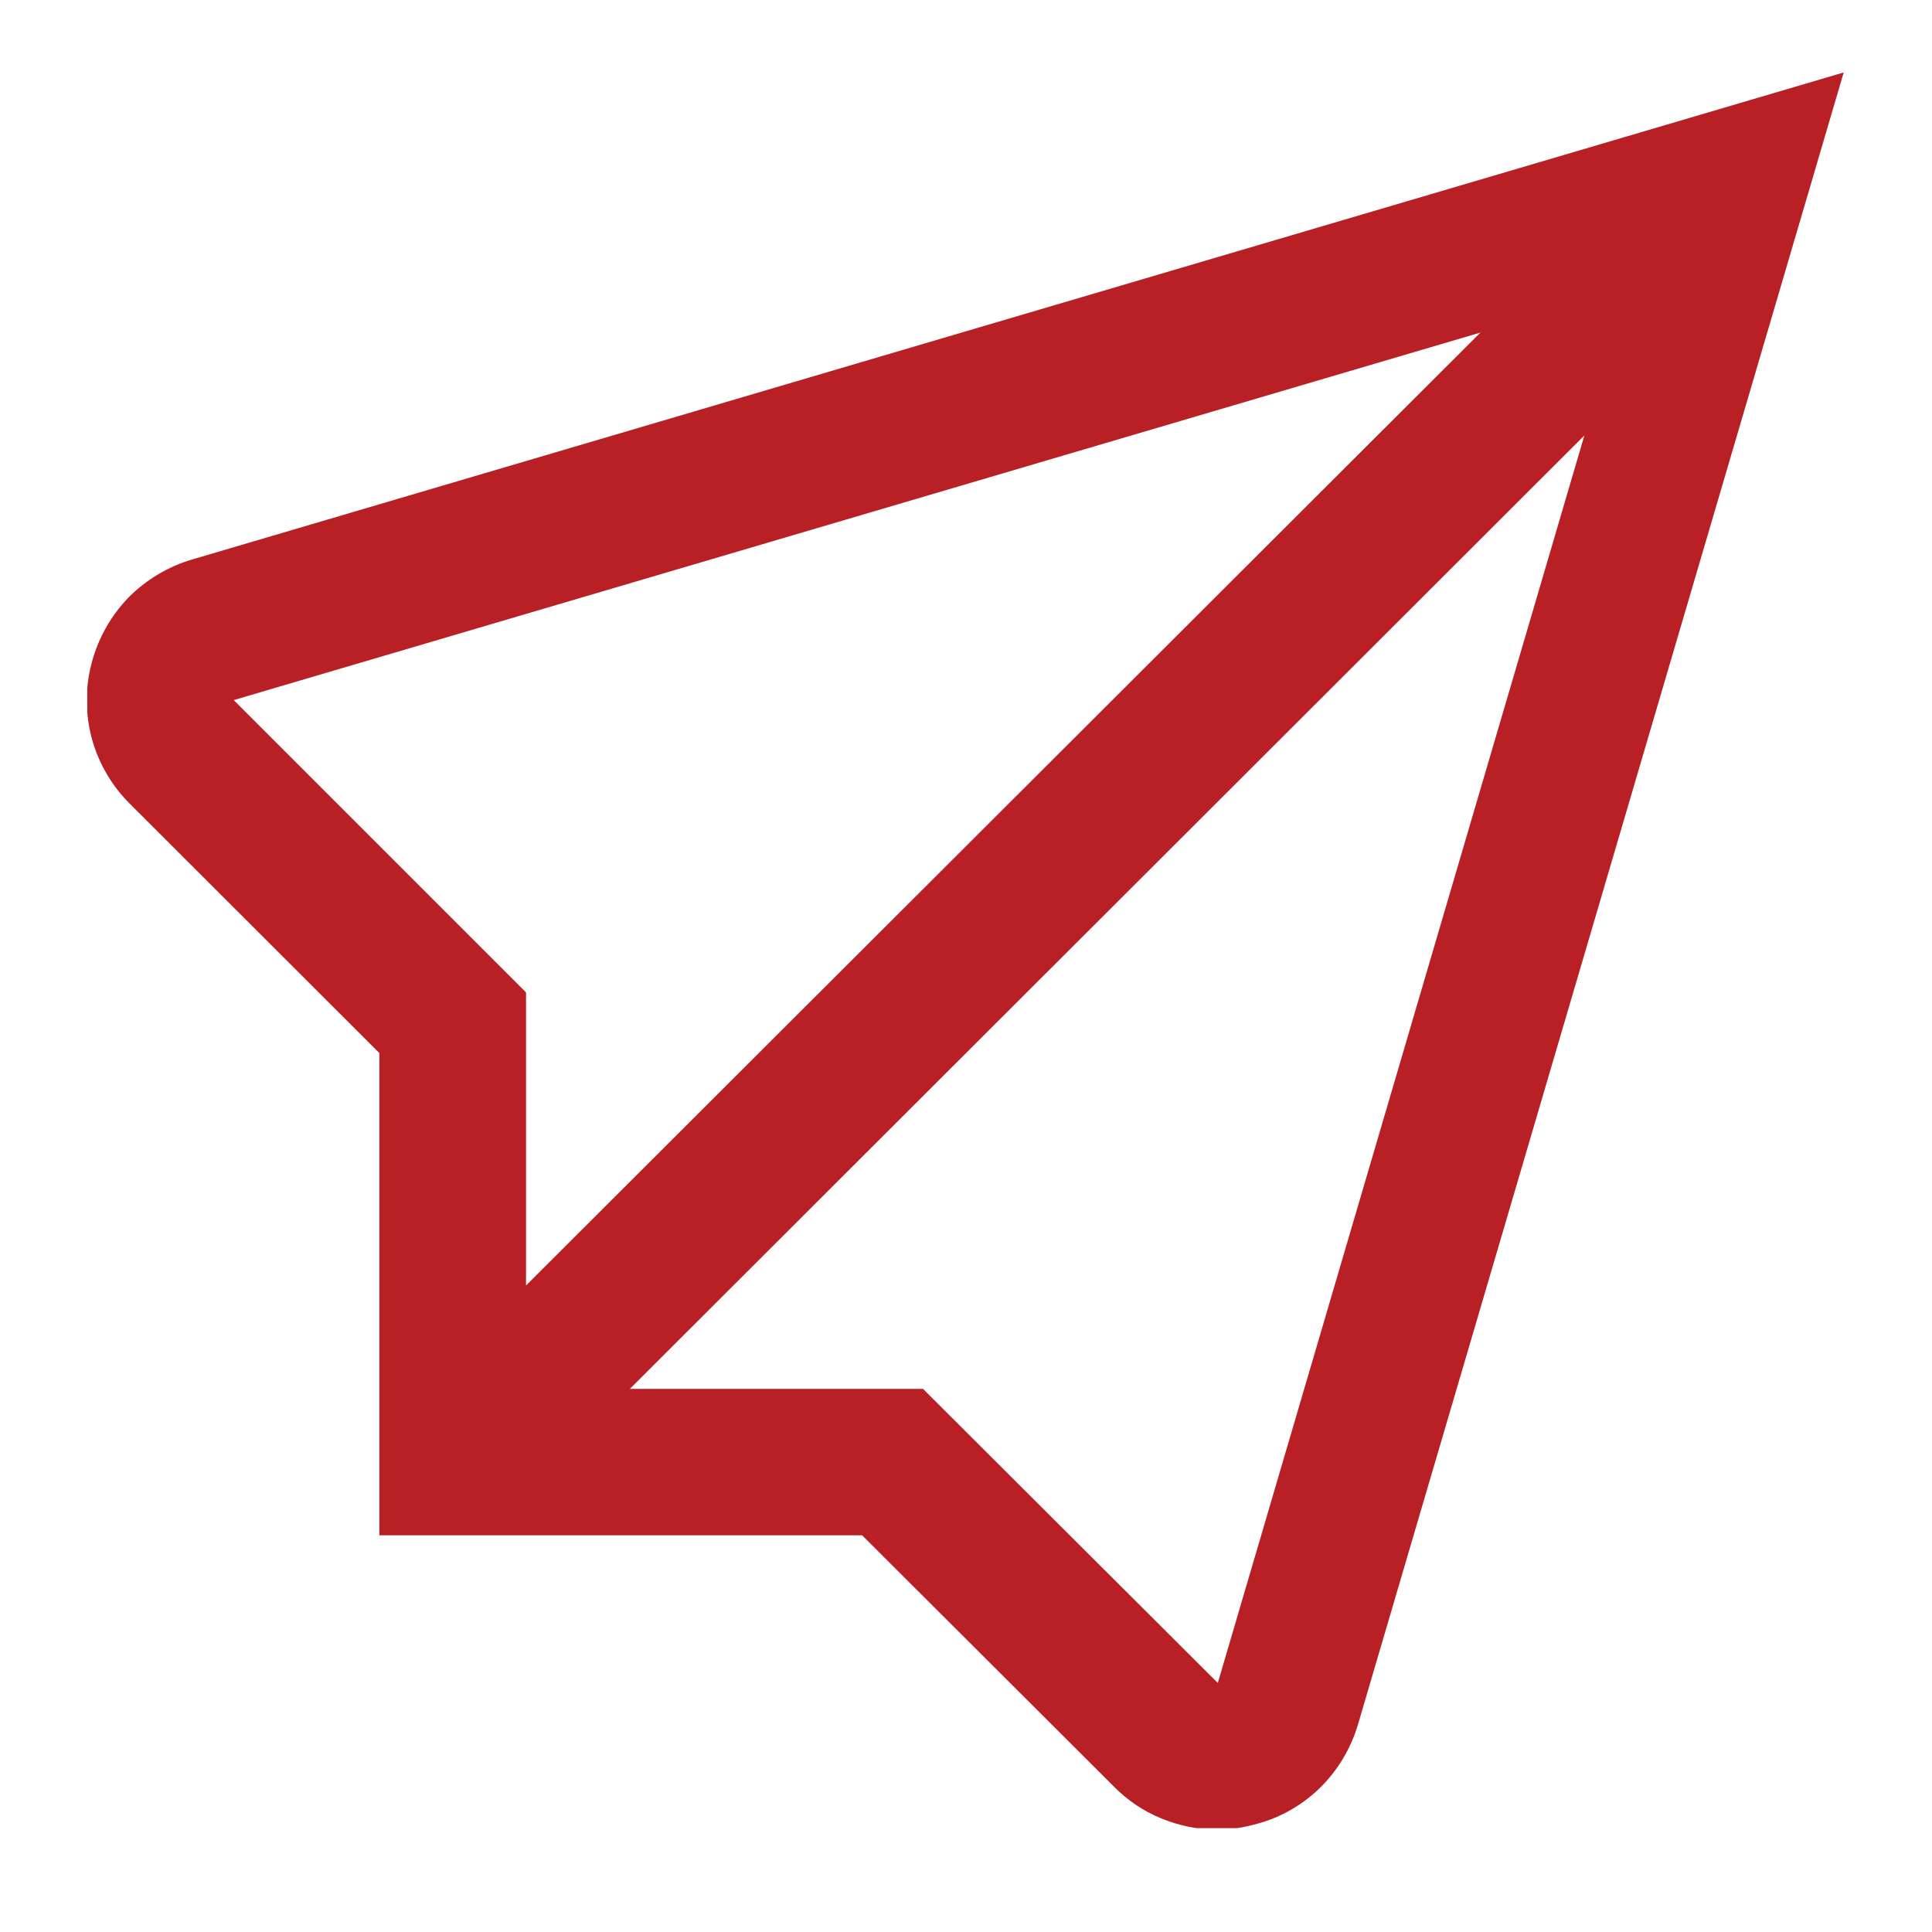 <svg xmlns="http://www.w3.org/2000/svg" xmlns:xlink="http://www.w3.org/1999/xlink" width="40" zoomAndPan="magnify" viewBox="0 0 30 30" height="40" preserveAspectRatio="xMidYMid meet" version="1.2"><defs><clipPath id="0b11109d50"><path d="M 1.355 1.102 L 28.641 1.102 L 28.641 28.387 L 1.355 28.387 Z M 1.355 1.102 "/></clipPath></defs><g id="482ca522b4"><g clip-rule="nonzero" clip-path="url(#0b11109d50)"><path style=" stroke:none;fill-rule:nonzero;fill:#b82025;fill-opacity:1;" d="M 2.996 8.684 C 2.617 8.793 2.27 9 1.992 9.281 C 1.719 9.566 1.52 9.918 1.422 10.301 C 1.32 10.684 1.324 11.086 1.426 11.469 C 1.531 11.852 1.734 12.199 2.012 12.477 L 5.891 16.352 L 5.891 23.84 L 13.387 23.84 L 17.293 27.738 C 17.504 27.953 17.75 28.121 18.027 28.234 C 18.301 28.348 18.598 28.41 18.895 28.41 C 19.09 28.41 19.285 28.383 19.473 28.332 C 19.855 28.238 20.207 28.043 20.492 27.766 C 20.773 27.492 20.98 27.145 21.09 26.766 L 28.629 1.125 Z M 3.629 10.871 L 22.988 5.164 L 8.168 19.961 L 8.168 15.41 Z M 18.91 26.133 L 14.332 21.566 L 9.781 21.566 L 24.602 6.762 Z M 18.91 26.133 "/></g></g></svg>